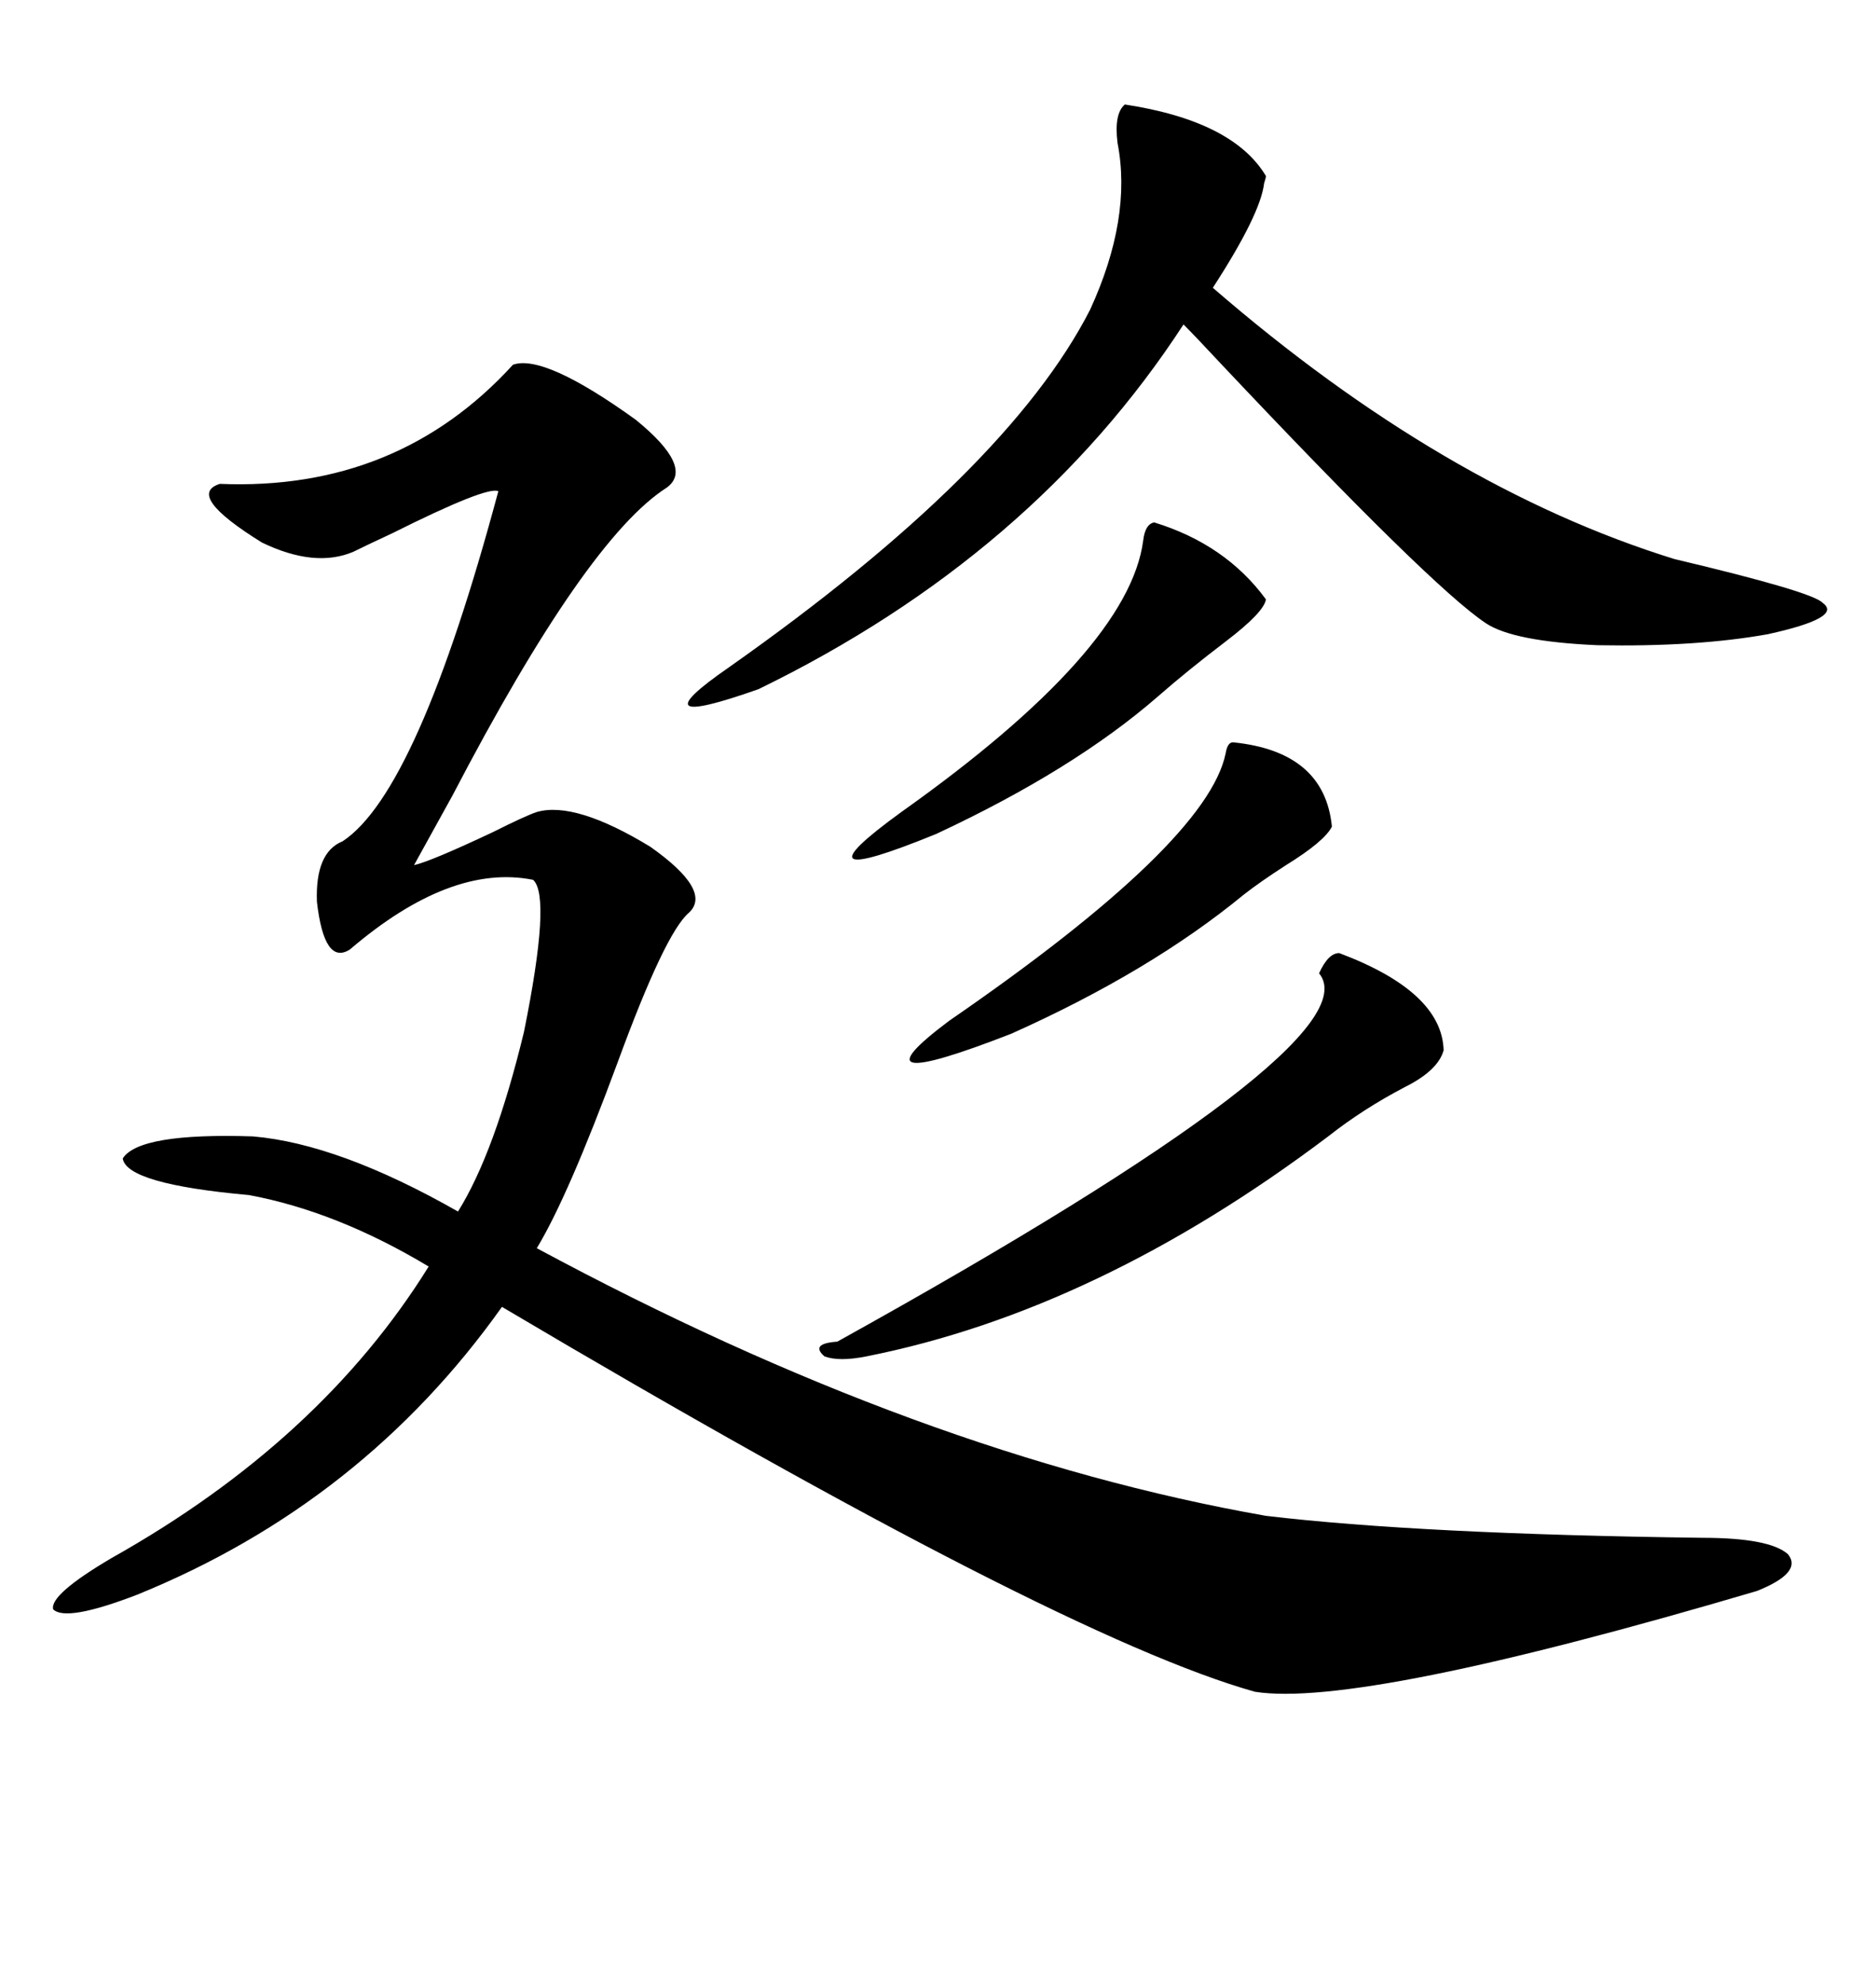 <svg xmlns="http://www.w3.org/2000/svg" xmlns:xlink="http://www.w3.org/1999/xlink" width="300" height="317.285"><path d="M82.03 58.30L82.03 58.30Q87.01 56.54 101.66 67.09L101.66 67.09Q111.04 74.71 106.64 77.93L106.64 77.93Q93.75 86.13 72.36 127.15L72.36 127.15Q67.97 135.06 66.21 138.28L66.21 138.28Q68.85 137.70 78.81 133.01L78.81 133.01Q84.08 130.37 85.84 129.79L85.84 129.79Q91.99 128.03 104.00 135.35L104.00 135.35Q113.96 142.38 110.16 145.90L110.16 145.90Q106.35 149.12 98.73 169.92L98.73 169.92Q90.82 191.31 85.84 199.51L85.84 199.51Q147.36 232.62 202.44 242.29L202.44 242.29Q227.05 245.21 272.17 245.80L272.17 245.80Q283.01 245.80 285.94 248.44L285.94 248.44Q288.28 251.37 280.96 254.30L280.96 254.30Q217.38 273.05 200.68 270.41L200.68 270.41Q169.34 261.62 80.27 208.89L80.27 208.89Q58.01 240.23 21.97 254.88L21.97 254.88Q10.55 259.28 8.50 257.23L8.50 257.23Q7.91 254.88 17.87 249.02L17.87 249.02Q51.27 230.27 68.55 202.44L68.55 202.44Q53.91 193.65 39.84 191.02L39.84 191.02Q20.21 189.26 19.63 185.16L19.63 185.16Q22.27 181.05 40.43 181.64L40.43 181.64Q54.20 182.81 73.24 193.65L73.24 193.65Q79.10 184.28 83.79 164.94L83.79 164.94Q88.18 143.26 85.25 140.63L85.25 140.63Q72.07 137.99 55.96 151.76L55.96 151.76Q51.86 154.39 50.68 144.14L50.68 144.14Q50.39 136.23 54.79 134.47L54.79 134.47Q66.80 126.56 79.69 78.52L79.69 78.52Q77.93 77.64 62.70 85.25L62.70 85.25Q58.30 87.30 56.54 88.18L56.54 88.18Q50.39 90.82 41.89 86.72L41.89 86.72Q29.59 79.10 35.16 77.34L35.16 77.34Q63.57 78.52 82.03 58.30ZM179.88 16.70L179.88 16.70Q197.17 19.34 202.44 28.13L202.44 28.13Q202.44 28.42 202.15 29.30L202.15 29.30Q201.56 34.28 193.95 46.00L193.95 46.00Q230.86 77.93 267.77 89.36L267.77 89.36Q290.04 94.63 291.50 96.39L291.50 96.39Q294.73 98.73 282.71 101.37L282.71 101.37Q271.29 103.42 255.47 103.13L255.47 103.13Q241.99 102.54 237.60 99.61L237.60 99.61Q228.81 93.75 195.12 58.01L195.12 58.01Q191.02 53.61 189.26 51.86L189.26 51.86Q165.23 88.77 121.29 110.16L121.29 110.16Q111.33 113.67 110.16 112.79L110.16 112.79Q108.98 111.91 116.60 106.64L116.60 106.64Q161.13 75.29 174.32 49.51L174.32 49.51Q181.05 34.86 178.71 22.85L178.71 22.85Q178.13 18.16 179.88 16.70ZM133.89 214.45L133.89 214.45Q220.02 166.70 210.94 155.57L210.94 155.57Q212.40 152.34 214.16 152.34L214.16 152.34Q230.57 158.50 230.86 167.87L230.86 167.87Q229.98 171.09 224.71 173.73L224.71 173.73Q217.97 177.25 212.40 181.64L212.40 181.64Q175.49 209.47 138.57 216.80L138.57 216.80Q134.18 217.68 131.84 216.80L131.84 216.80Q129.49 214.75 133.89 214.45ZM197.17 118.65L197.17 118.65Q211.82 120.12 212.99 132.13L212.99 132.13Q211.82 134.47 205.66 138.28L205.66 138.28Q201.56 140.92 198.93 142.97L198.93 142.97Q183.98 155.27 161.72 165.23L161.72 165.23Q135.35 175.49 151.76 163.18L151.76 163.18Q193.07 134.77 196.00 120.41L196.00 120.41Q196.29 118.65 197.17 118.65ZM184.57 83.50L184.57 83.50Q196.00 87.01 202.44 95.80L202.44 95.80Q202.15 97.85 196.00 102.54L196.00 102.54Q189.84 107.23 185.16 111.33L185.16 111.33Q171.68 123.05 149.71 133.30L149.71 133.30Q125.98 142.97 144.14 129.79L144.14 129.79Q180.47 104.00 182.81 86.43L182.81 86.43Q183.11 83.79 184.57 83.50Z"/></svg>